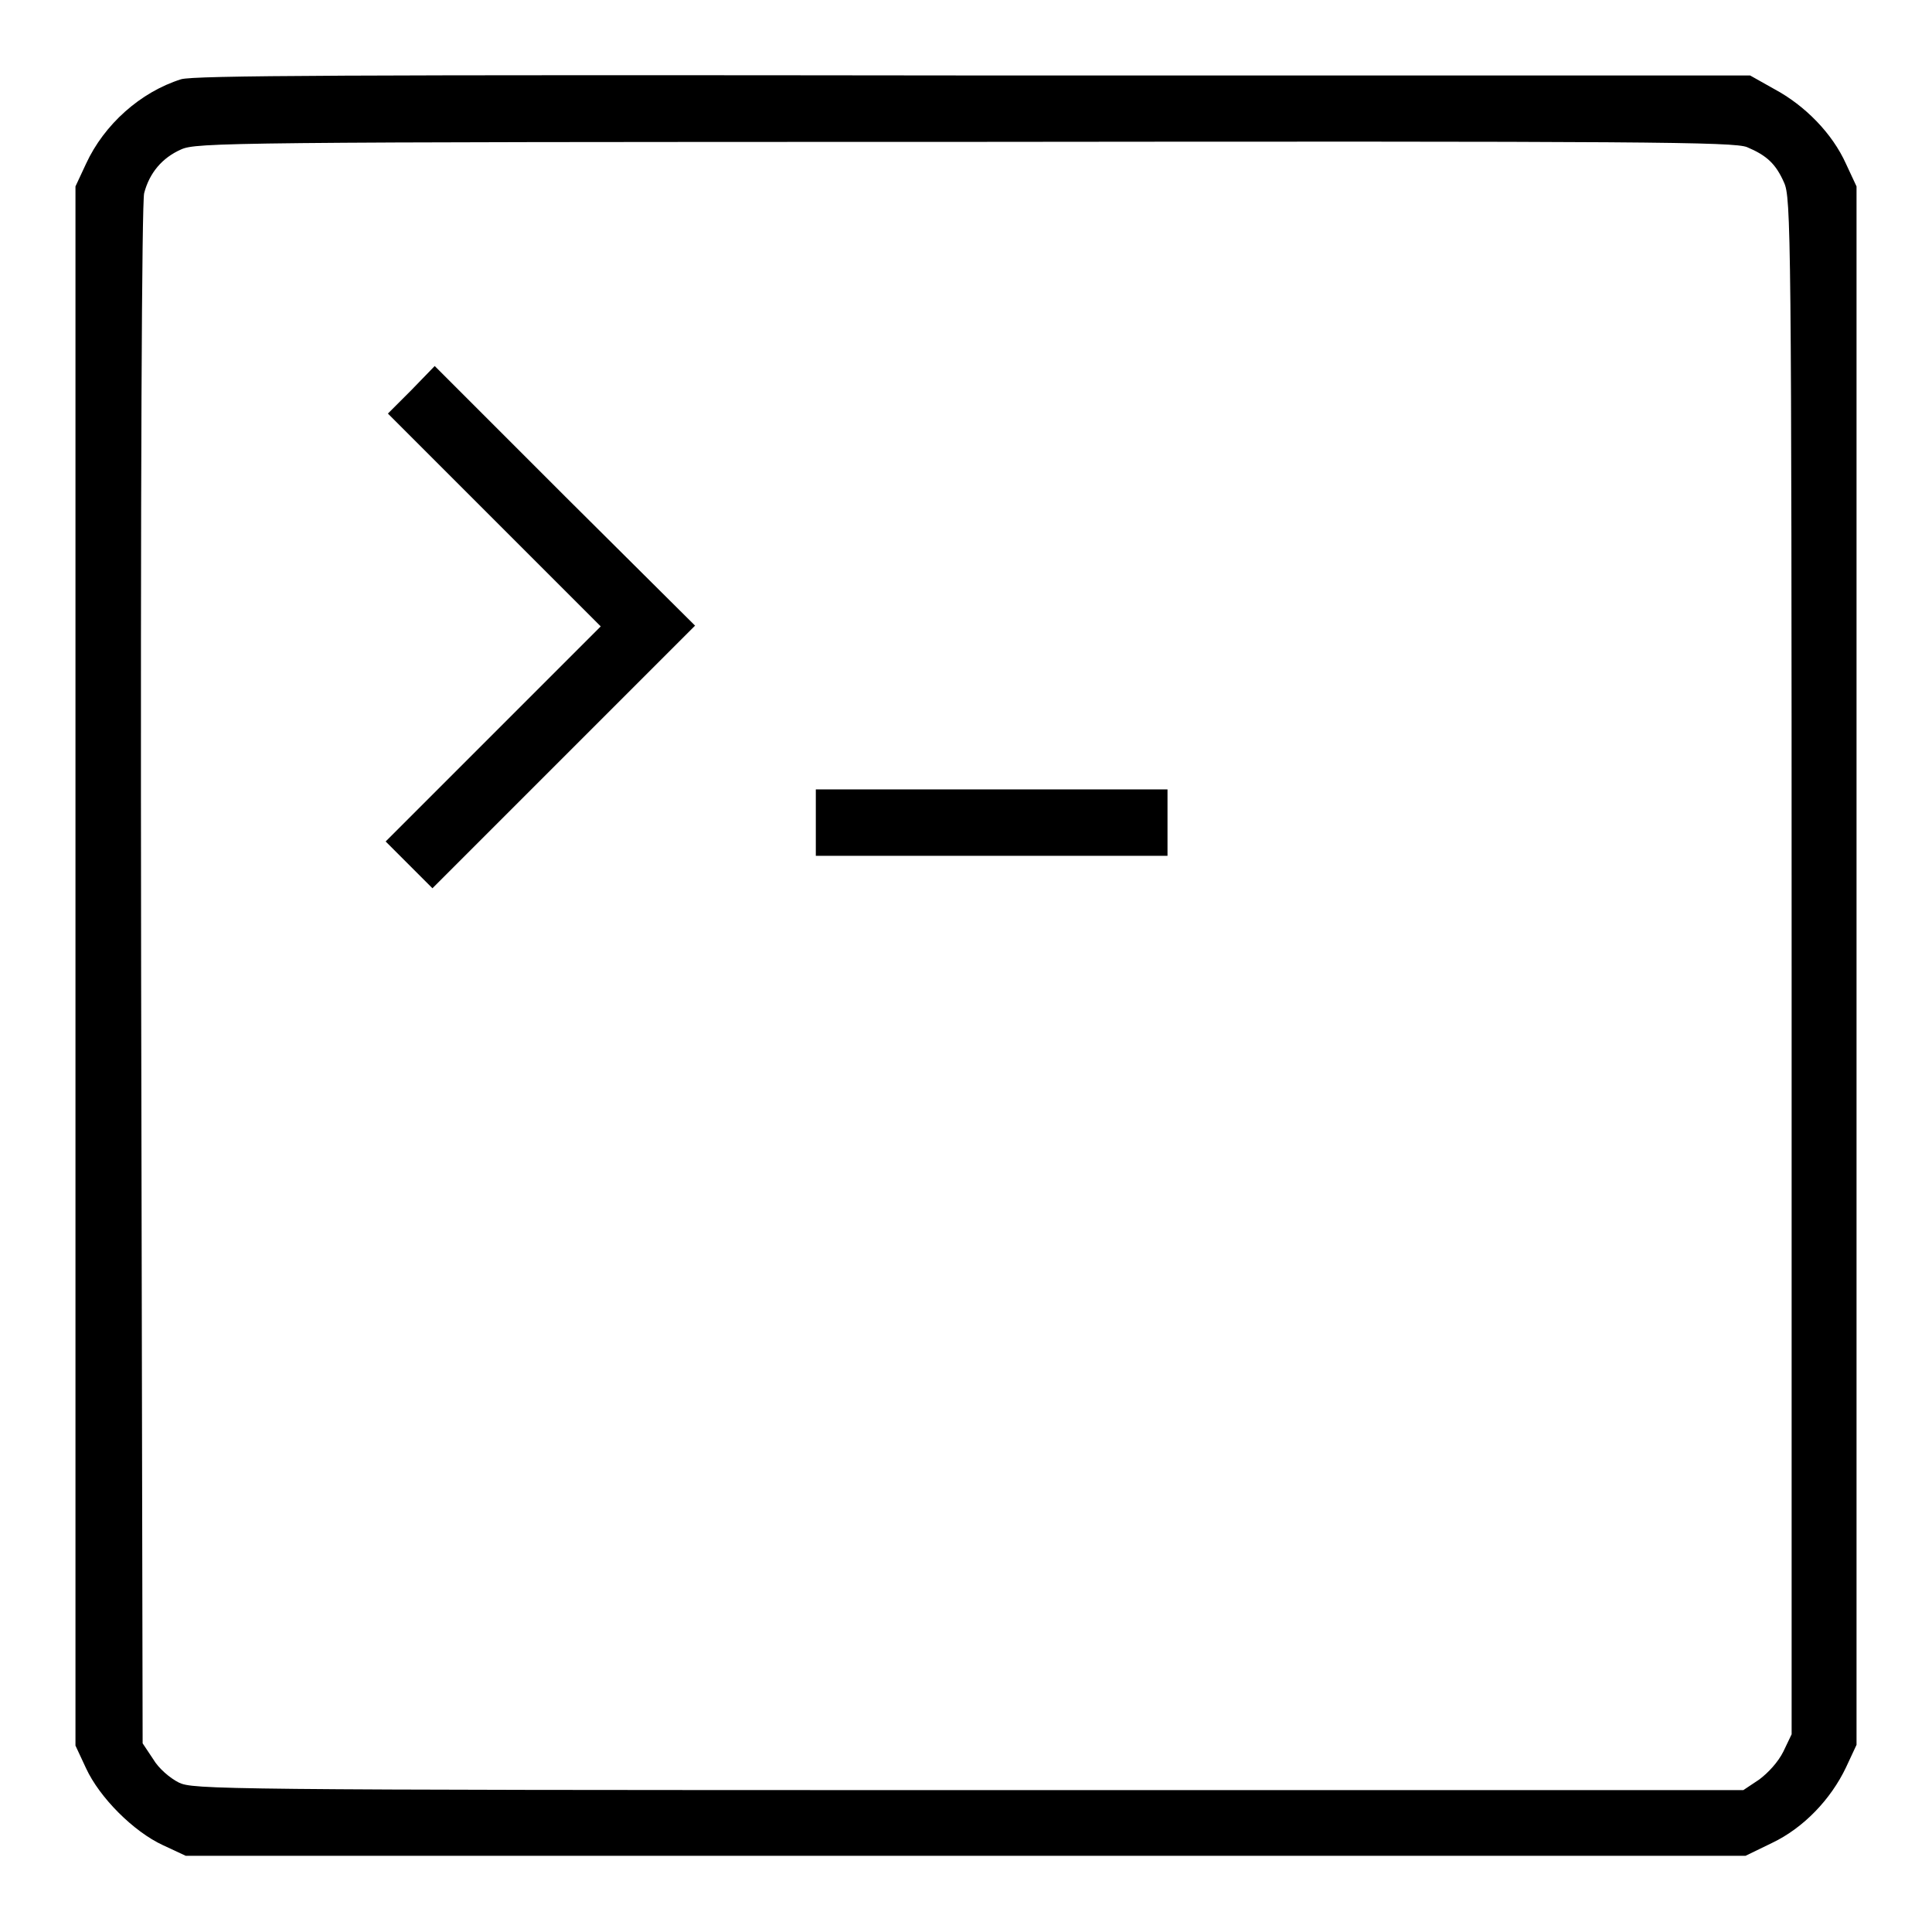 <?xml version="1.0" encoding="utf-8"?>
<!-- Svg Vector Icons : http://www.onlinewebfonts.com/icon -->
<!DOCTYPE svg PUBLIC "-//W3C//DTD SVG 1.1//EN" "http://www.w3.org/Graphics/SVG/1.1/DTD/svg11.dtd">
<svg version="1.1" xmlns="http://www.w3.org/2000/svg" xmlns:xlink="http://www.w3.org/1999/xlink" x="0px" y="0px" viewBox="0 0 256 256" enable-background="new 0 0 256 256" xml:space="preserve">
<g><g><g><path fill="#000000" d="M24,10.5c-5.4,1.7-10.2,6-12.6,11.2l-1.4,3v103.3v103.3l1.4,3c1.8,3.9,6.3,8.4,10.2,10.2l3,1.4H128h103.3l3.5-1.7c4.2-2,7.8-5.8,9.8-10l1.4-3V128.1V24.7l-1.4-3c-1.8-4-5.4-7.7-9.5-9.9l-3.2-1.8L129,10C45.1,9.9,25.8,10,24,10.5z M231.5,19.5c2.6,1.1,3.8,2.2,4.9,4.7c0.9,2,1,6.2,1,103.8v101.8l-1.1,2.3c-0.7,1.4-2,2.8-3.2,3.7l-2.1,1.4H128.3c-99.9,0-102.7-0.1-104.6-1c-1.2-0.6-2.7-1.9-3.4-3.1l-1.4-2.1l-0.2-101.7c-0.1-67.5,0.1-102.4,0.4-103.7c0.7-2.7,2.4-4.7,4.9-5.8c2-0.9,6-1,103.8-1C218.2,18.7,229.8,18.8,231.5,19.5z"/><path fill="#000000" d="M54.5,51.7l-3.1,3.1l14.1,14.1l14.1,14.1L65.3,97.3l-14.2,14.2l3.1,3.1l3.1,3.1l17.4-17.4l17.4-17.4L74.9,65.8L57.6,48.5L54.5,51.7z"/><path fill="#000000" d="M108.1,109v4.4h23.3h23.3V109v-4.4h-23.3h-23.3V109z"/></g></g></g>
</svg>
